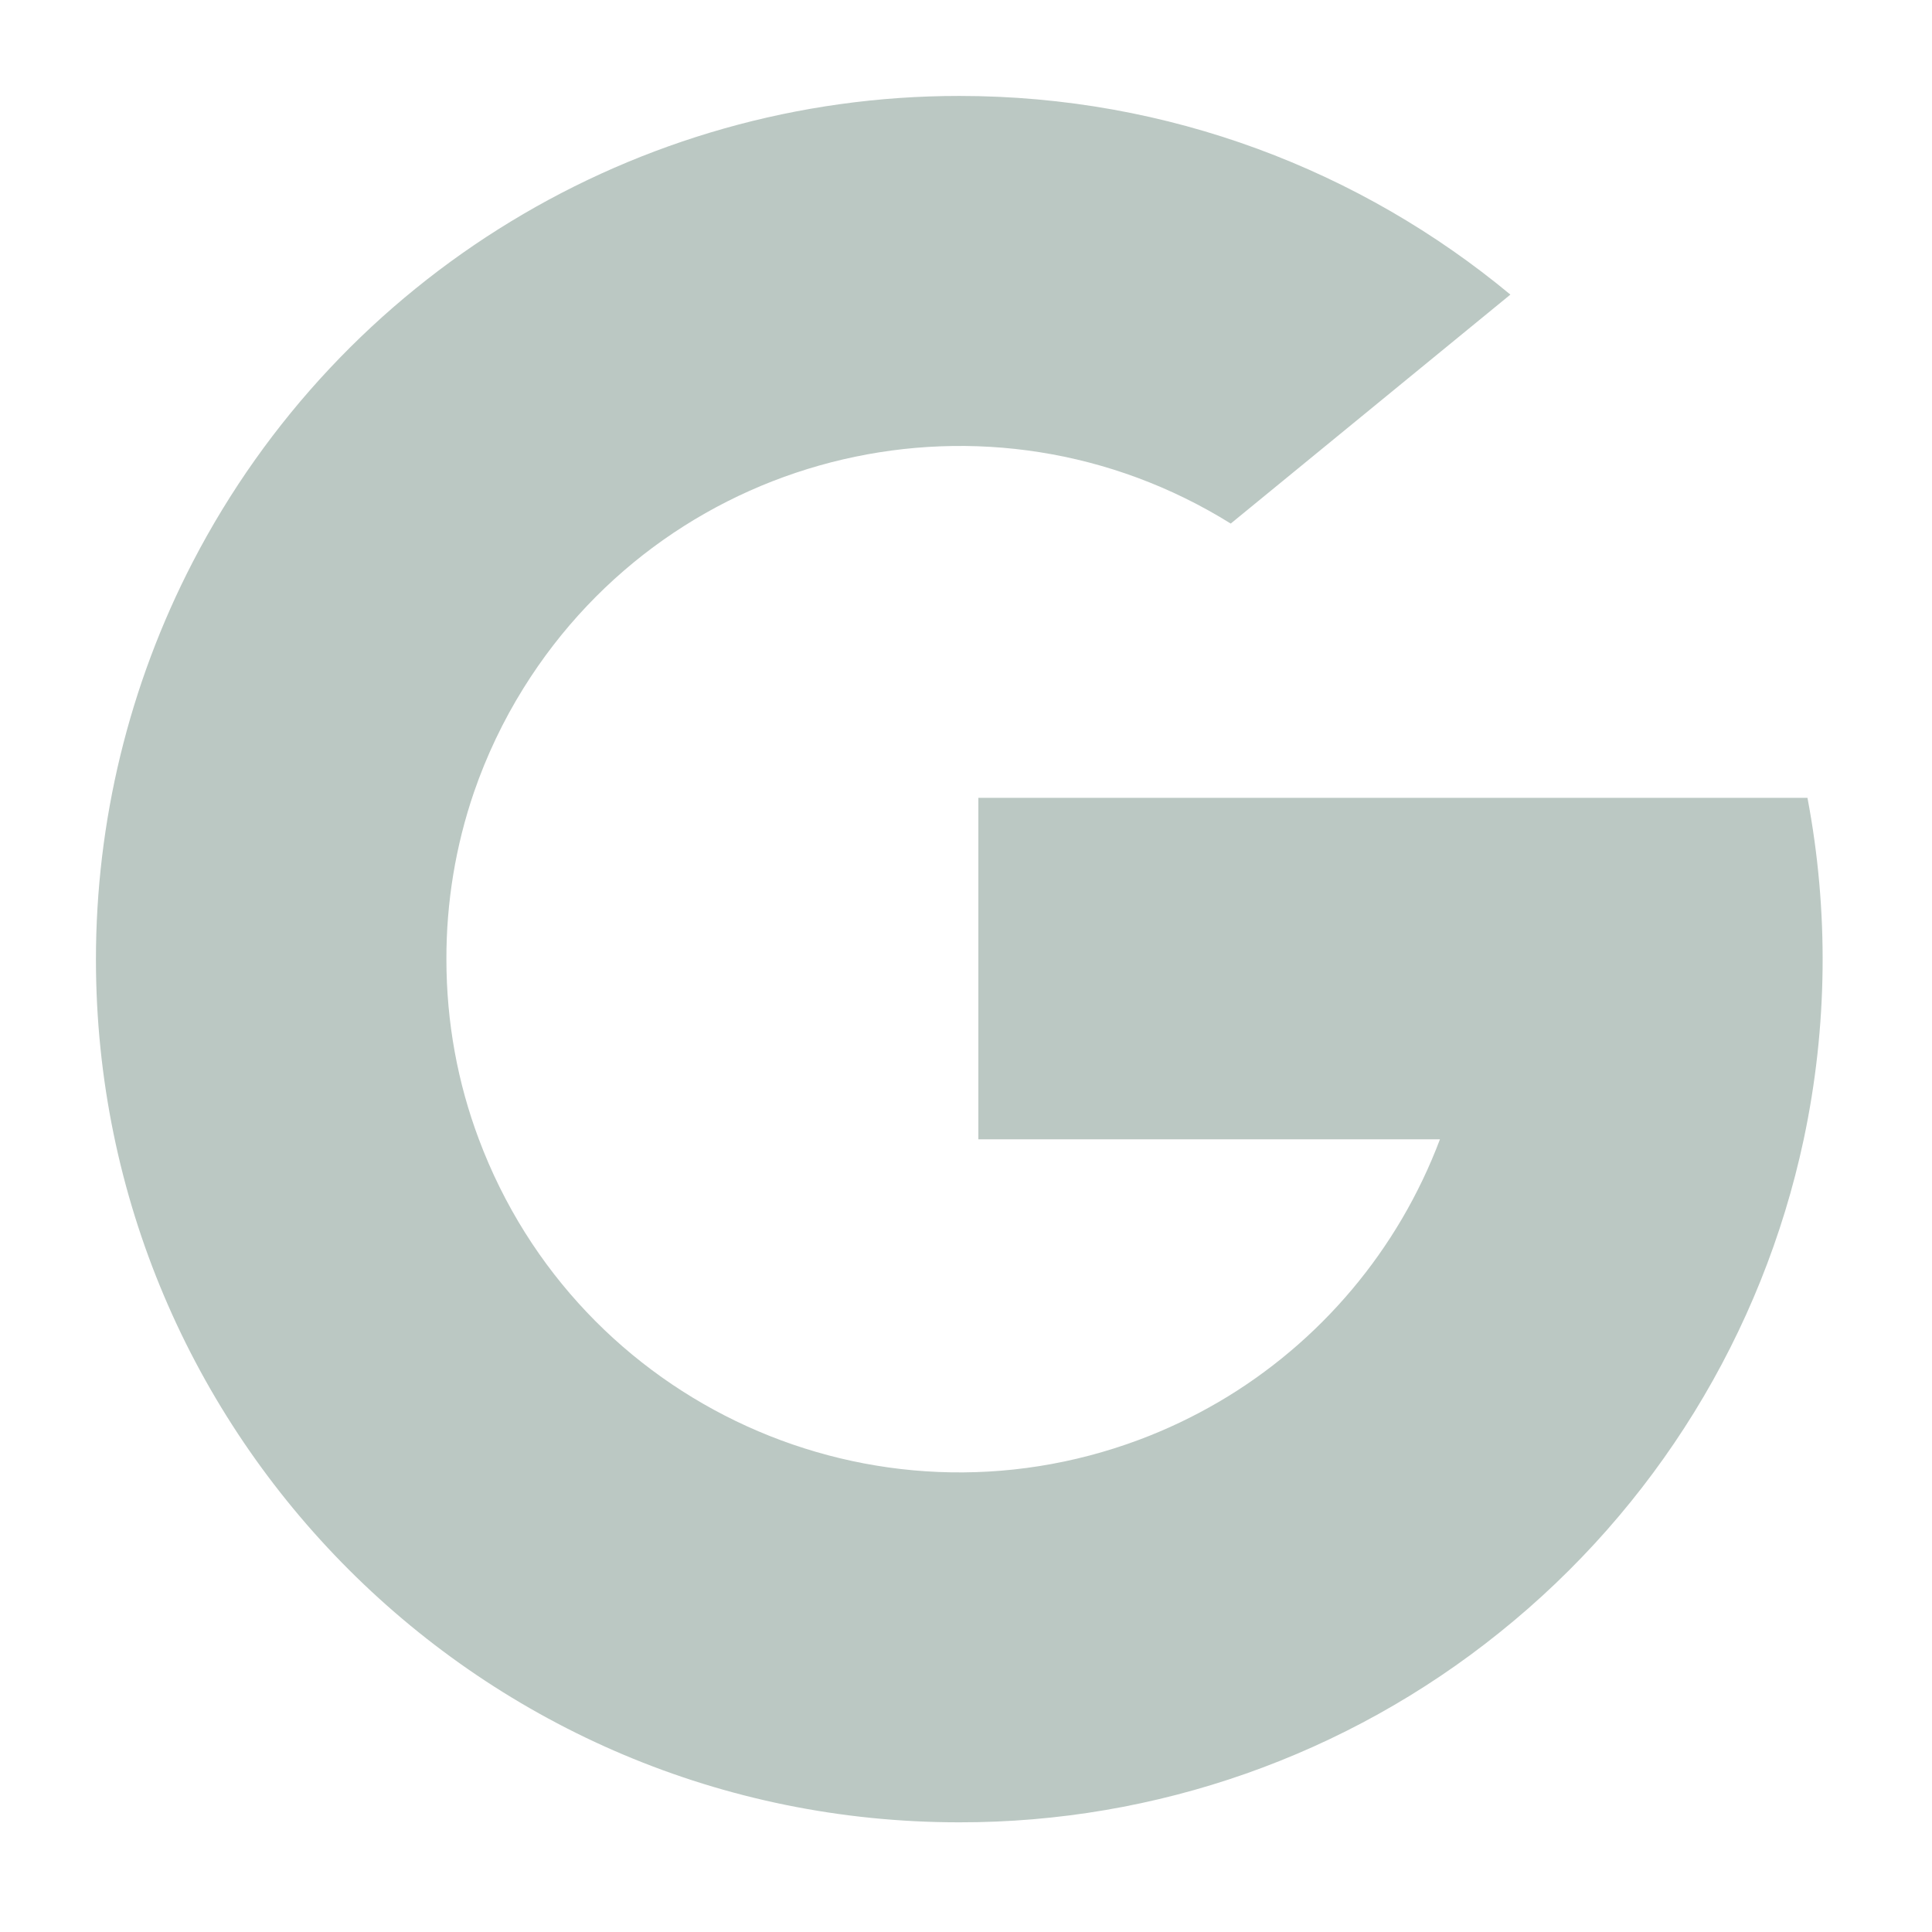 <svg width="35" height="35" viewBox="0 0 35 35" fill="none" xmlns="http://www.w3.org/2000/svg">
<path d="M8.586 14.353C8.253 15.326 8.085 16.348 8.087 17.376C8.087 18.523 8.293 19.622 8.675 20.638C10.476 25.447 15.835 27.882 20.644 26.08C21.14 25.894 21.618 25.666 22.075 25.399H22.076C23.919 24.319 25.333 22.639 26.086 20.64H17.724V14.454H32.744C33.132 16.5 33.109 18.603 32.676 20.641C31.924 24.162 29.979 27.316 27.171 29.57C24.398 31.804 20.941 33.018 17.381 33.013C8.746 33.018 1.743 26.022 1.738 17.388C1.737 14.881 2.338 12.41 3.491 10.183C6.179 4.994 11.536 1.735 17.381 1.738C21.174 1.738 24.654 3.09 27.362 5.337L22.296 9.485C17.935 6.77 12.199 8.106 9.484 12.466C9.114 13.06 8.813 13.694 8.586 14.353Z" fill="#BBC8C3"/>
</svg>
